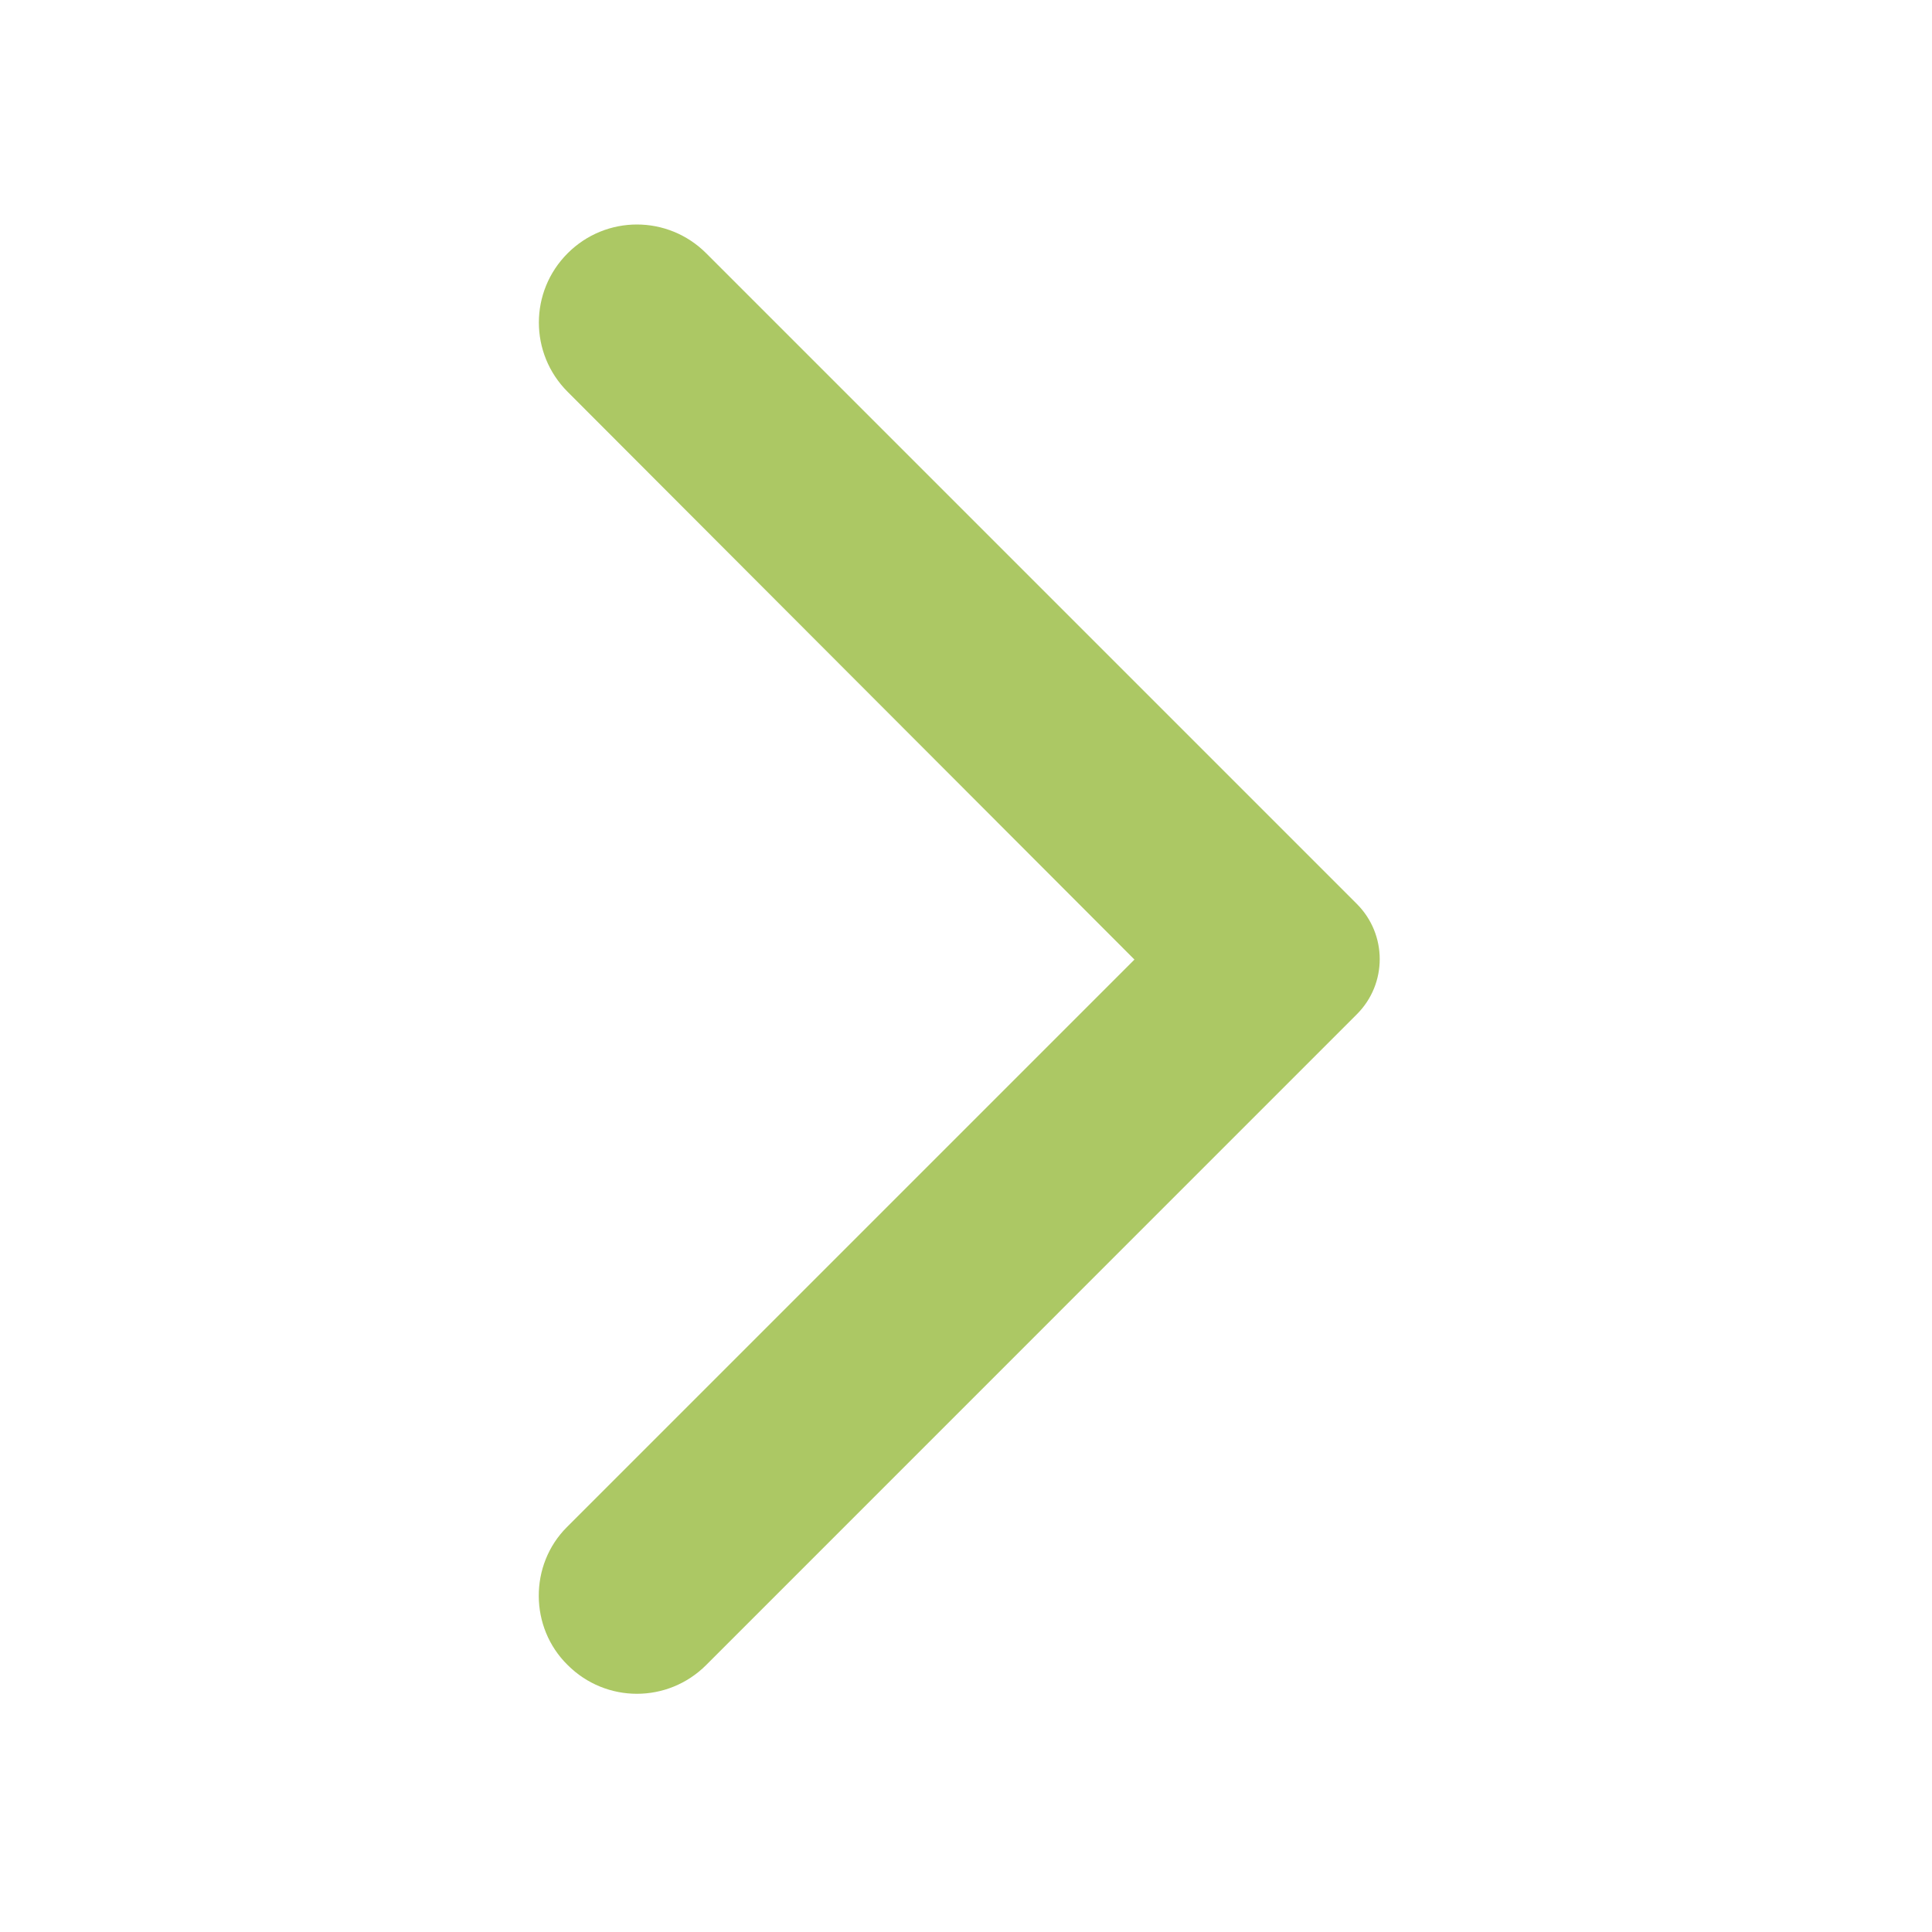 <svg width="21" height="21" viewBox="0 0 21 21" fill="none" xmlns="http://www.w3.org/2000/svg">
<g id="icon/navigation/arrow_forward_ios_24px">
<path id="icon/navigation/arrow_forward_ios_24px_2" d="M6.17 18.098C6.587 18.515 7.259 18.515 7.676 18.098L14.748 11.025C15.08 10.694 15.08 10.157 14.748 9.825L7.676 2.753C7.259 2.336 6.587 2.336 6.17 2.753C5.753 3.17 5.753 3.842 6.17 4.259L12.331 10.43L6.161 16.6C5.753 17.008 5.753 17.689 6.17 18.098Z" fill="#ACC864"/>
</g>
</svg>
